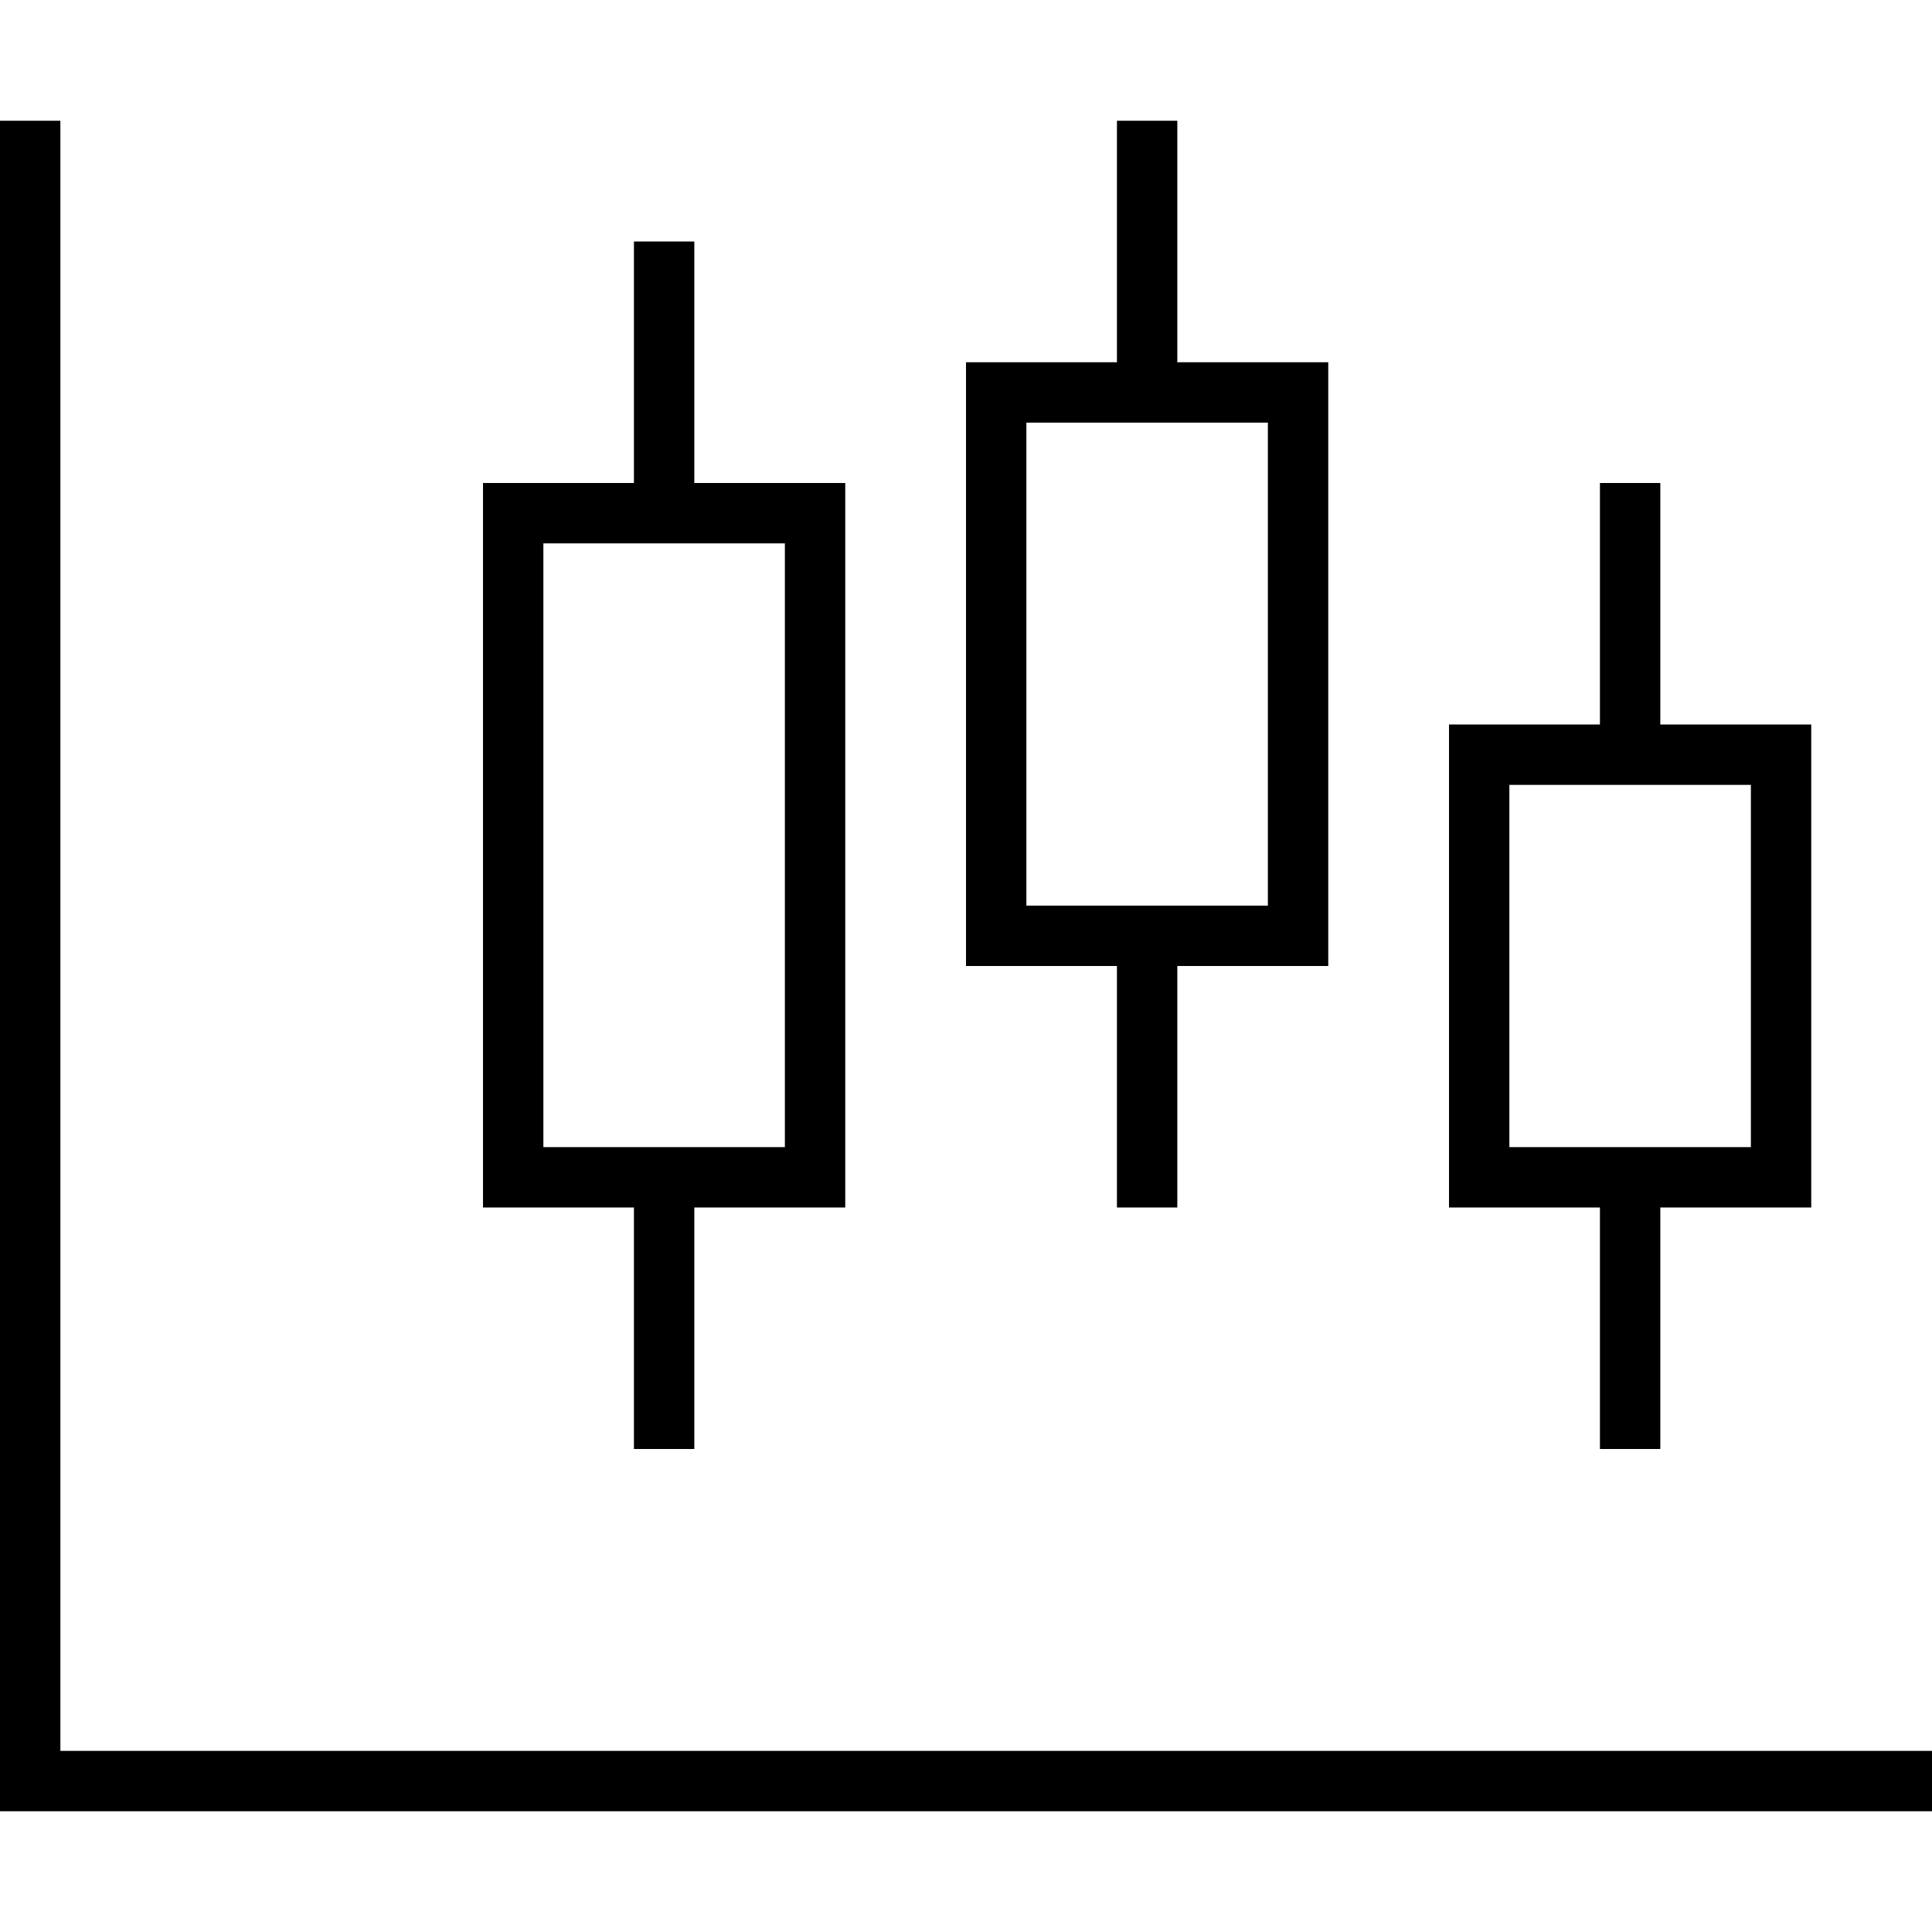<svg xmlns="http://www.w3.org/2000/svg" viewBox="0 0 512 512"><!--! Font Awesome Pro 6.7.2 by @fontawesome - https://fontawesome.com License - https://fontawesome.com/license (Commercial License) Copyright 2024 Fonticons, Inc. --><path d="M16 32l0 8 0 424 488 0 8 0 0 16-8 0L8 480l-8 0 0-8L0 40l0-8 16 0zm320 80l-24 0-16 0-24 0 0 128 24 0 16 0 24 0 0-128zm0-16l16 0 0 16 0 128 0 16-16 0-24 0 0 56 0 8-16 0 0-8 0-56-24 0-16 0 0-16 0-128 0-16 16 0 24 0 0-56 0-8 16 0 0 8 0 56 24 0zM440 208l-16 0-24 0 0 96 24 0 16 0 24 0 0-96-24 0zm0-16l24 0 16 0 0 16 0 96 0 16-16 0-24 0 0 56 0 8-16 0 0-8 0-56-24 0-16 0 0-16 0-96 0-16 16 0 24 0 0-56 0-8 16 0 0 8 0 56zM168 144l-24 0 0 160 24 0 16 0 24 0 0-160-24 0-16 0zm0-16l0-56 0-8 16 0 0 8 0 56 24 0 16 0 0 16 0 160 0 16-16 0-24 0 0 56 0 8-16 0 0-8 0-56-24 0-16 0 0-16 0-160 0-16 16 0 24 0z"/></svg>